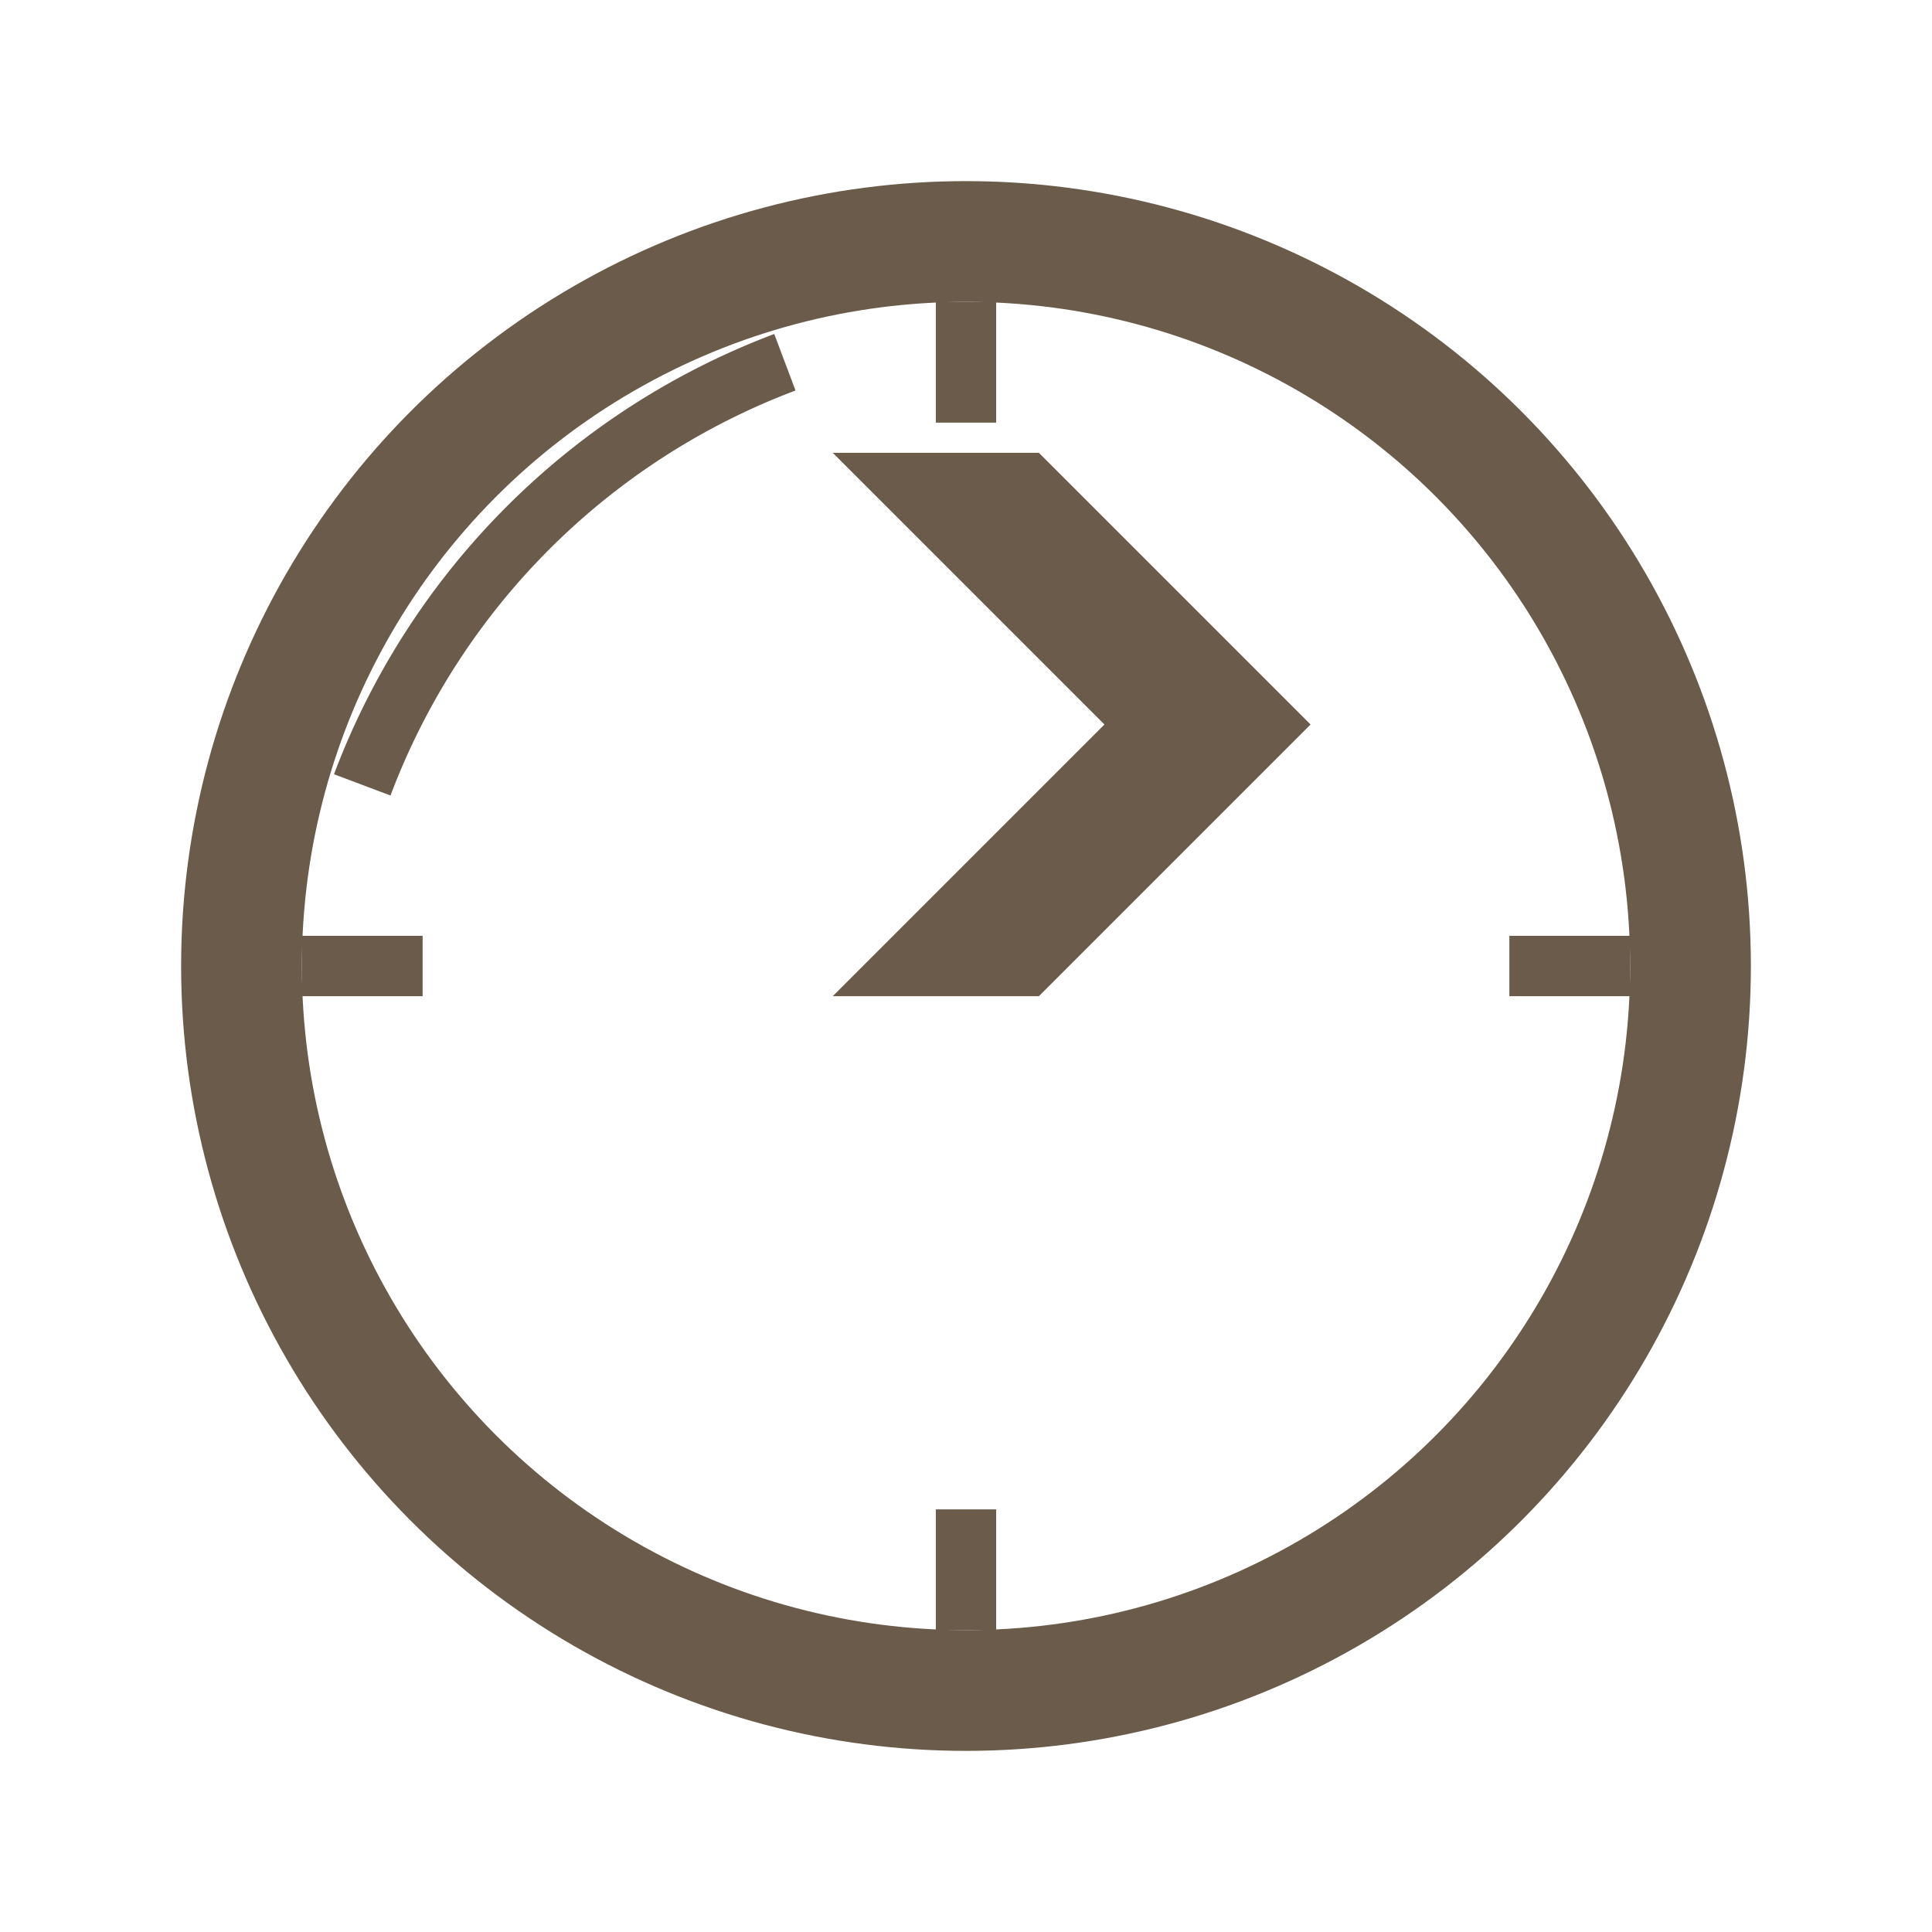 <?xml version="1.0" encoding="UTF-8"?>
<svg width="32" height="32" viewBox="0 0 32 32" xmlns="http://www.w3.org/2000/svg">
  <!-- Favicon KANTORA - Icône boussole simplifiée -->
  <defs>
    <style>
      .favicon-icon { 
        fill: #6B5B4A; 
        stroke: #6B5B4A; 
        stroke-width: 1; 
      }
    </style>
  </defs>
  
  <!-- Icône boussole/cercle avec flèche centré -->
  <g transform="translate(16, 16)">
    <!-- Cercle principal -->
    <circle cx="0" cy="0" r="12" fill="none" stroke="#6B5B4A" stroke-width="2"/>
    
    <!-- Flèche -->
    <g class="favicon-icon">
      <path d="M-1,-8 L1,-8 L5,-4 L1,0 L-1,0 L3,-4 Z"/>
      
      <!-- Arc de graduation -->
      <path d="M-10,-3 A12,12 0 0,1 -3,-10" fill="none" stroke="#6B5B4A" stroke-width="1"/>
      
      <!-- Petites marques de graduation -->
      <line x1="-11" y1="0" x2="-9" y2="0" stroke="#6B5B4A" stroke-width="1"/>
      <line x1="0" y1="-11" x2="0" y2="-9" stroke="#6B5B4A" stroke-width="1"/>
      <line x1="11" y1="0" x2="9" y2="0" stroke="#6B5B4A" stroke-width="1"/>
      <line x1="0" y1="11" x2="0" y2="9" stroke="#6B5B4A" stroke-width="1"/>
    </g>
  </g>
</svg>